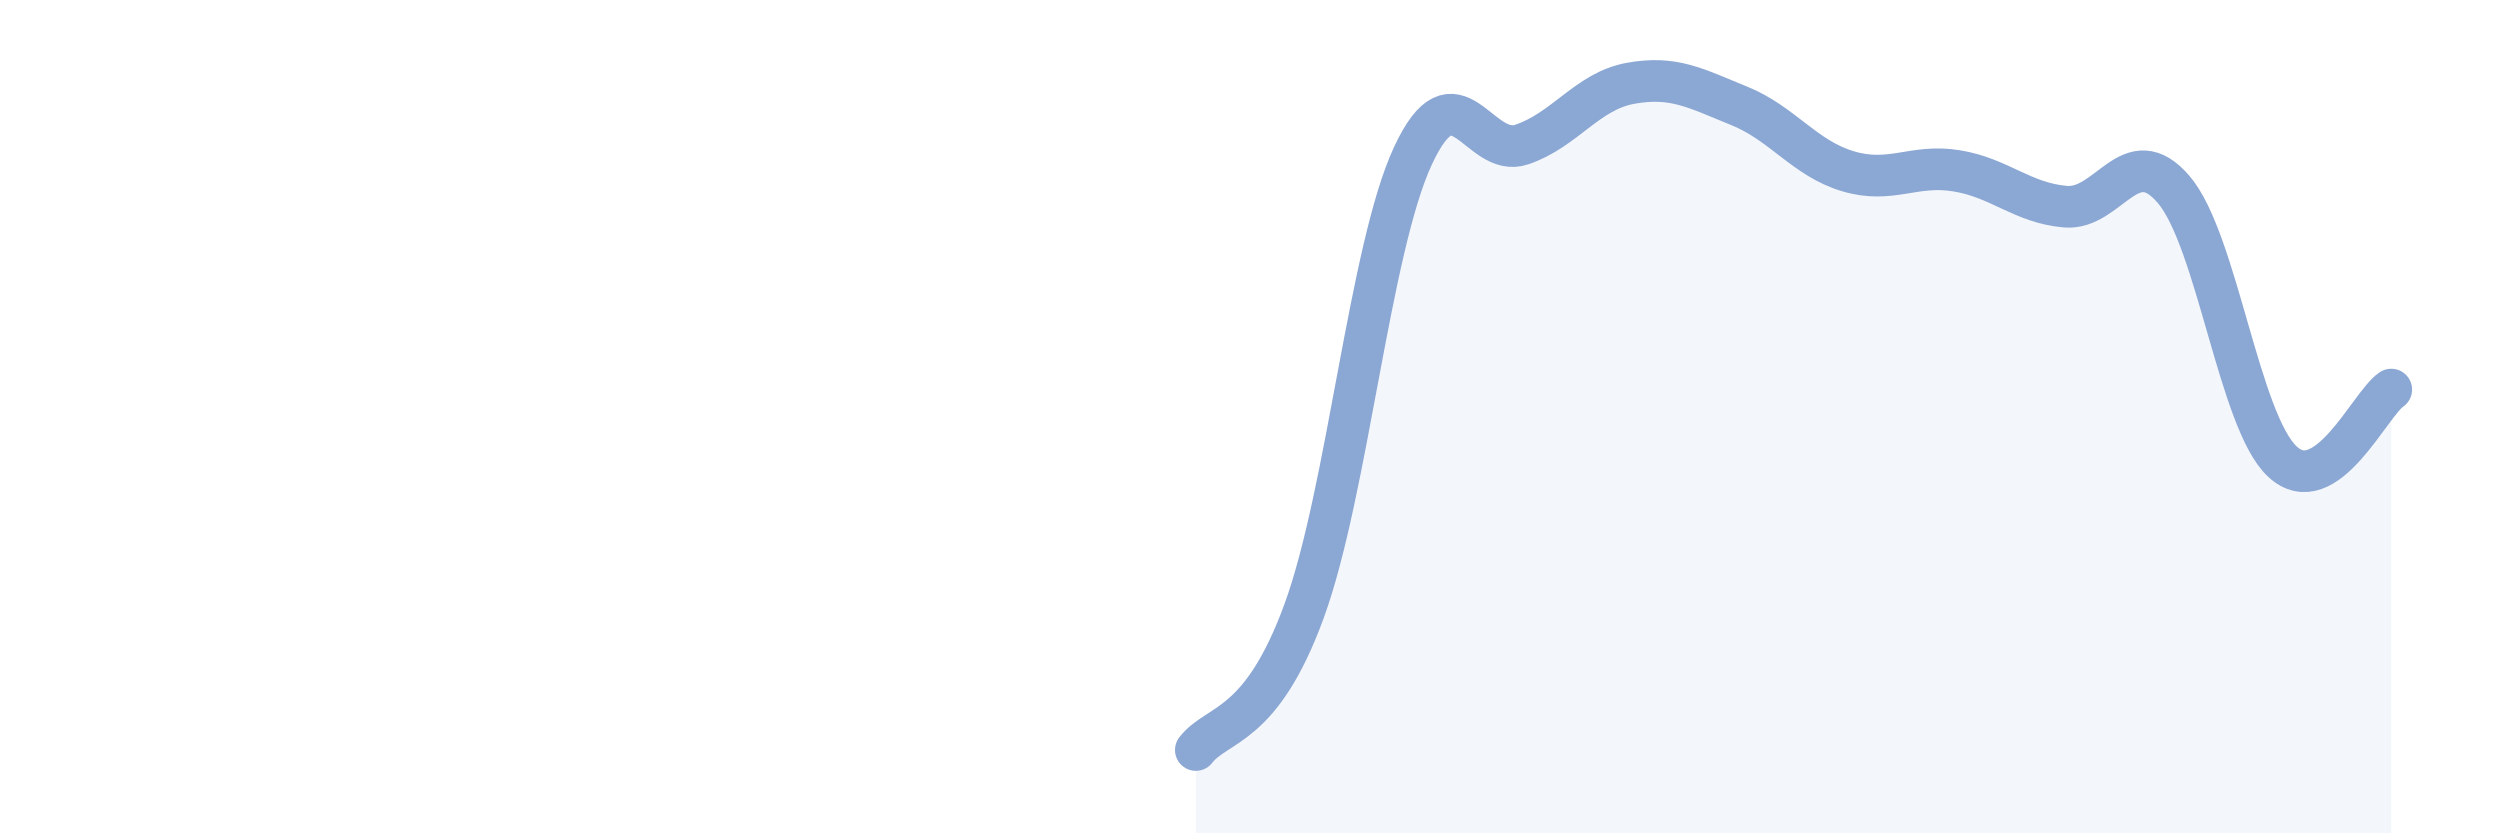 
    <svg width="60" height="20" viewBox="0 0 60 20" xmlns="http://www.w3.org/2000/svg">
      <path
        d="M 28.7,18 C 29.22,17.33 30.26,17.51 31.3,14.66 C 32.34,11.81 32.87,5.98 33.91,3.74 C 34.95,1.5 35.48,3.82 36.52,3.47 C 37.56,3.12 38.09,2.19 39.13,2 C 40.17,1.81 40.7,2.12 41.74,2.54 C 42.78,2.96 43.31,3.8 44.35,4.11 C 45.39,4.42 45.92,3.93 46.96,4.1 C 48,4.27 48.53,4.87 49.57,4.96 C 50.61,5.05 51.13,3.33 52.17,4.55 C 53.21,5.77 53.74,10.12 54.78,11.08 C 55.82,12.04 56.87,9.7 57.39,9.35L57.39 20L28.7 20Z"
        fill="#8ba7d3"
        opacity="0.1"
        stroke-linecap="round"
        stroke-linejoin="round"
      />
      <path
        d="M 28.7,18 C 29.22,17.33 30.26,17.51 31.3,14.66 C 32.34,11.81 32.87,5.98 33.91,3.74 C 34.95,1.5 35.48,3.82 36.52,3.47 C 37.56,3.12 38.09,2.19 39.13,2 C 40.17,1.81 40.7,2.12 41.74,2.54 C 42.78,2.96 43.31,3.8 44.35,4.11 C 45.39,4.42 45.92,3.93 46.96,4.1 C 48,4.27 48.53,4.87 49.57,4.96 C 50.61,5.05 51.13,3.33 52.17,4.55 C 53.21,5.77 53.74,10.12 54.78,11.08 C 55.82,12.04 56.87,9.7 57.39,9.35"
        stroke="#8ba7d3"
        stroke-width="1"
        fill="none"
        stroke-linecap="round"
        stroke-linejoin="round"
      />
    </svg>
  